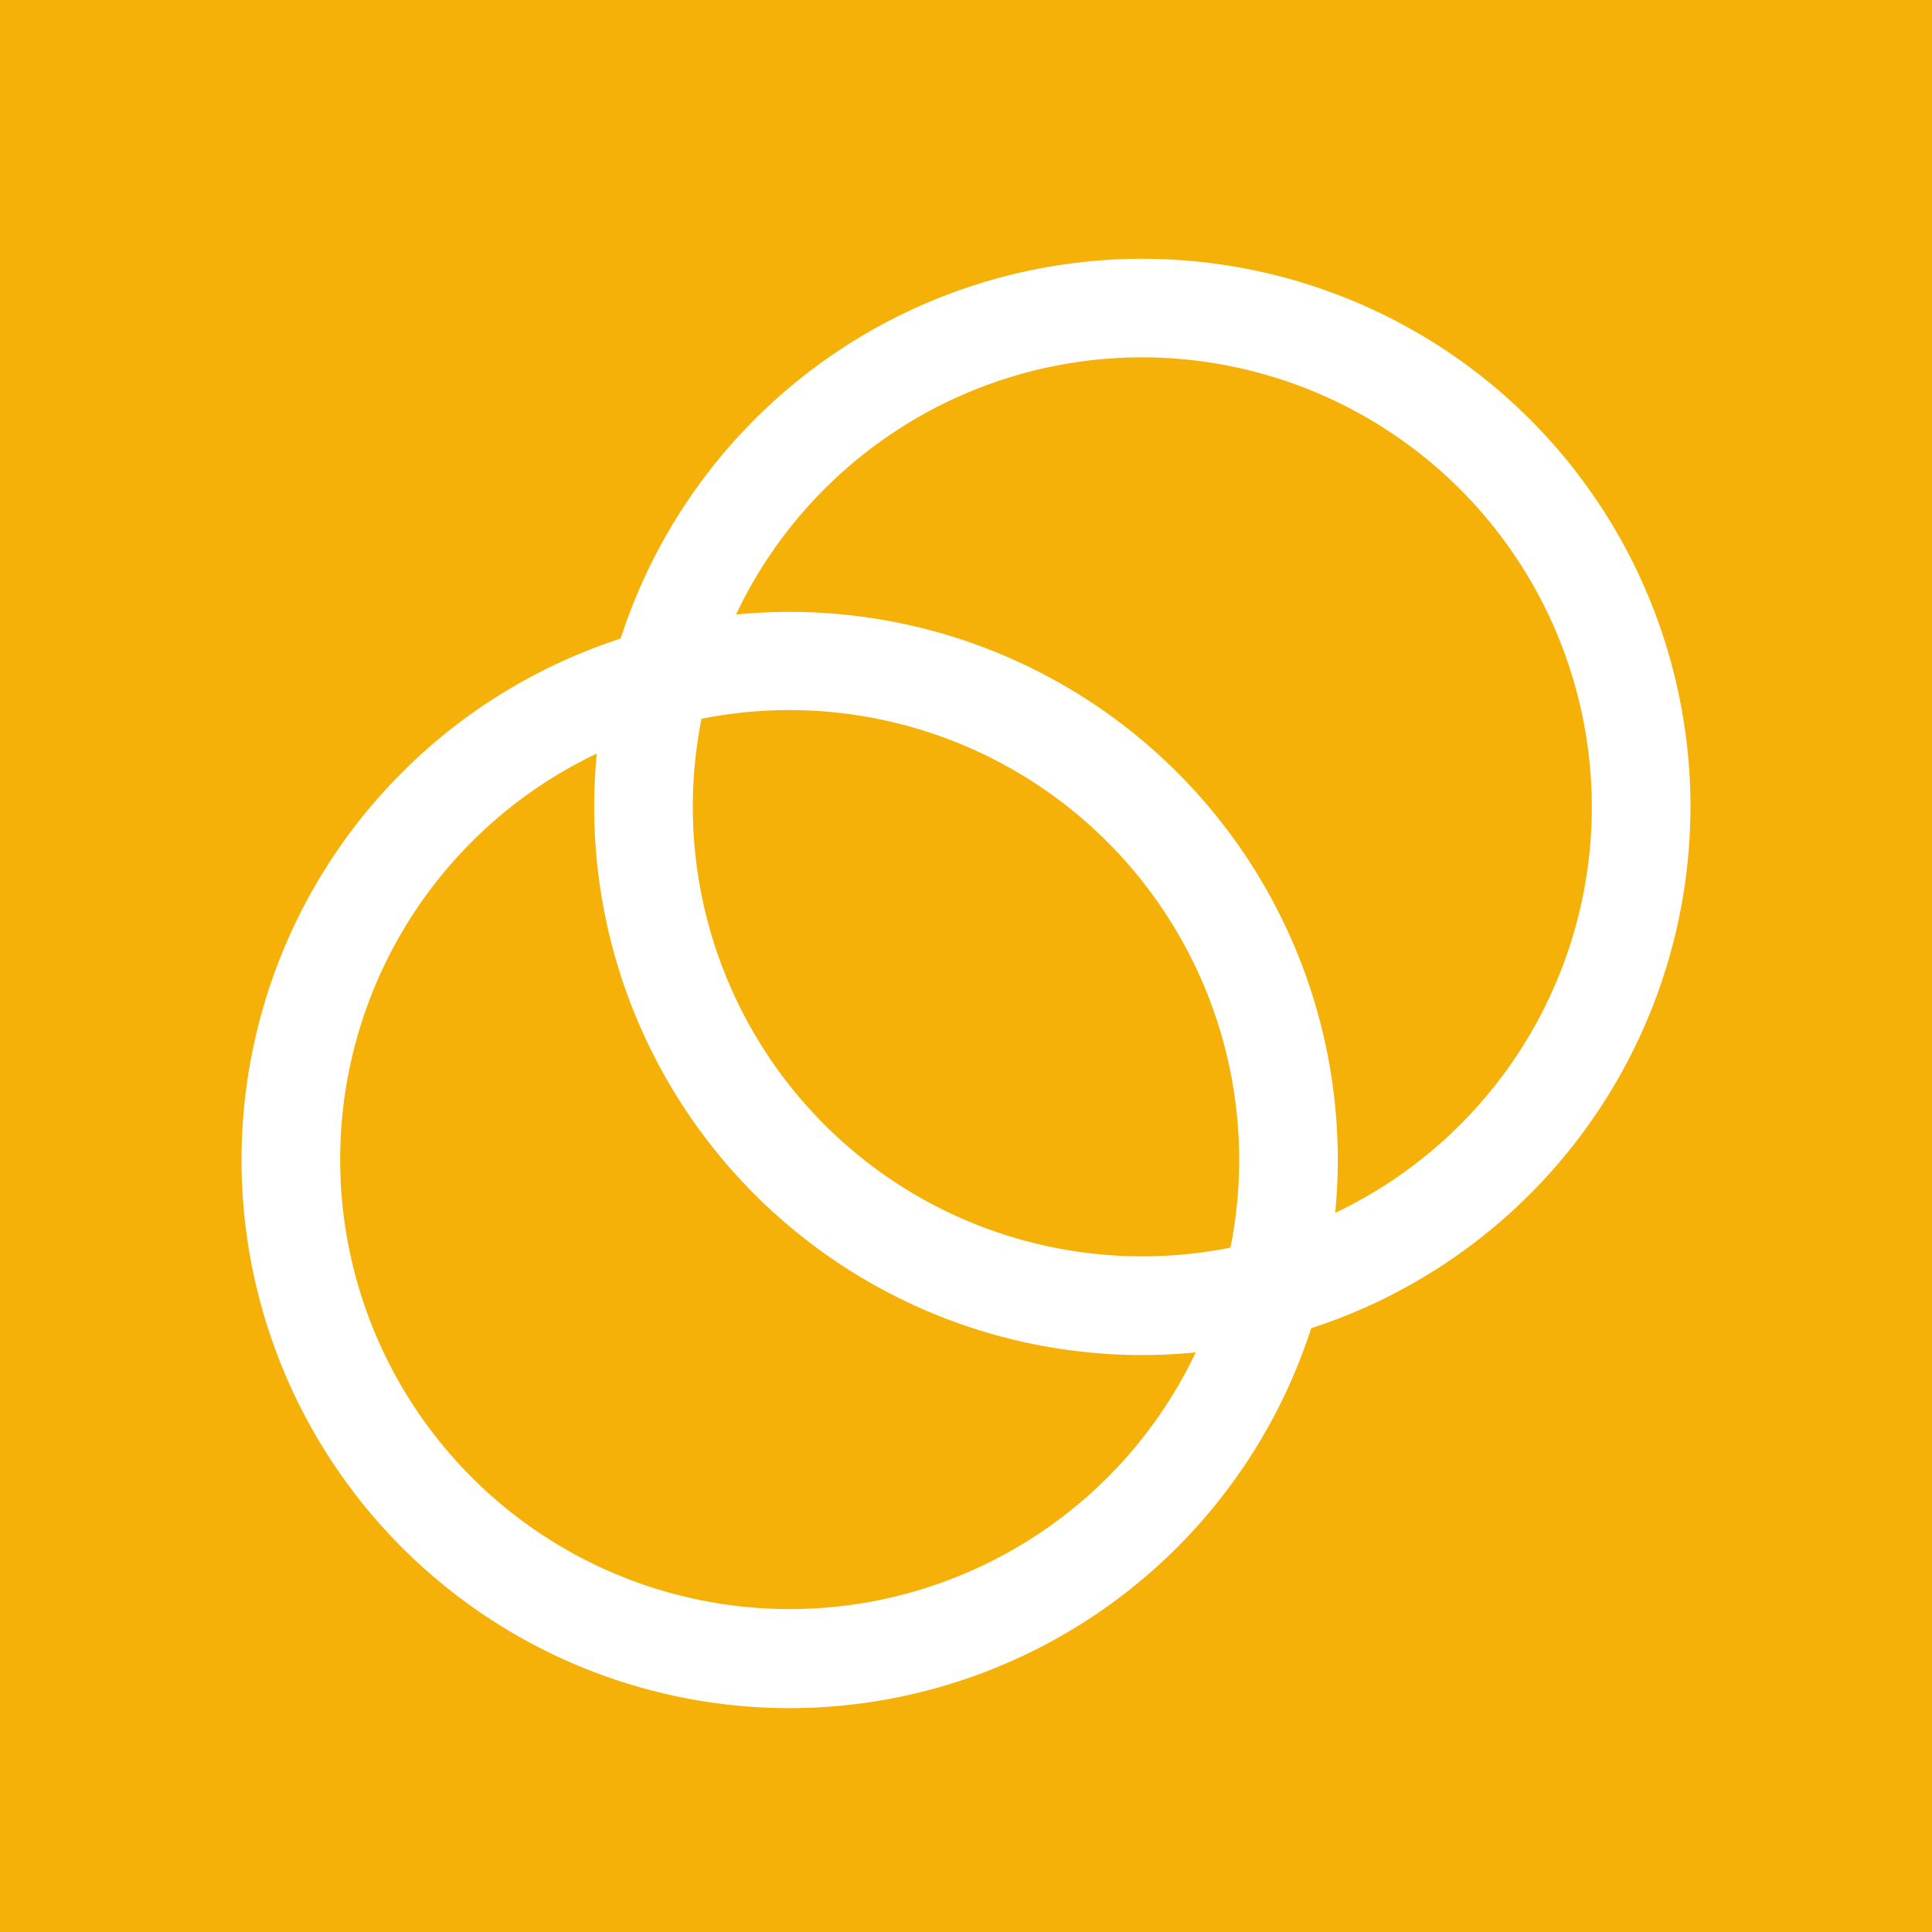 <?xml version="1.0" encoding="UTF-8"?>
<svg xmlns="http://www.w3.org/2000/svg" id="Groupe_24586" data-name="Groupe 24586" width="47.055" height="47.055" viewBox="0 0 47.055 47.055">
  <rect id="Rectangle_3906" data-name="Rectangle 3906" width="47.055" height="47.055" transform="translate(0)" fill="#f5b107"></rect>
  <path id="Tracé_48558" data-name="Tracé 48558" d="M1452.25,1490.7a13.35,13.35,0,1,1,13.35-13.35A13.364,13.364,0,0,1,1452.25,1490.7Zm0-24.3a10.948,10.948,0,1,0,10.948,10.948A10.963,10.963,0,0,0,1452.25,1466.4Z" transform="translate(-1424.428 -1457.697)" fill="#fff"></path>
  <path id="Tracé_48559" data-name="Tracé 48559" d="M1370.35,1572.7a13.35,13.35,0,1,1,13.35-13.35A13.364,13.364,0,0,1,1370.35,1572.7Zm0-24.309a10.948,10.948,0,1,0,10.948,10.948A10.963,10.963,0,0,0,1370.35,1548.391Z" transform="translate(-1351.117 -1531.097)" fill="#fff"></path>
</svg>
